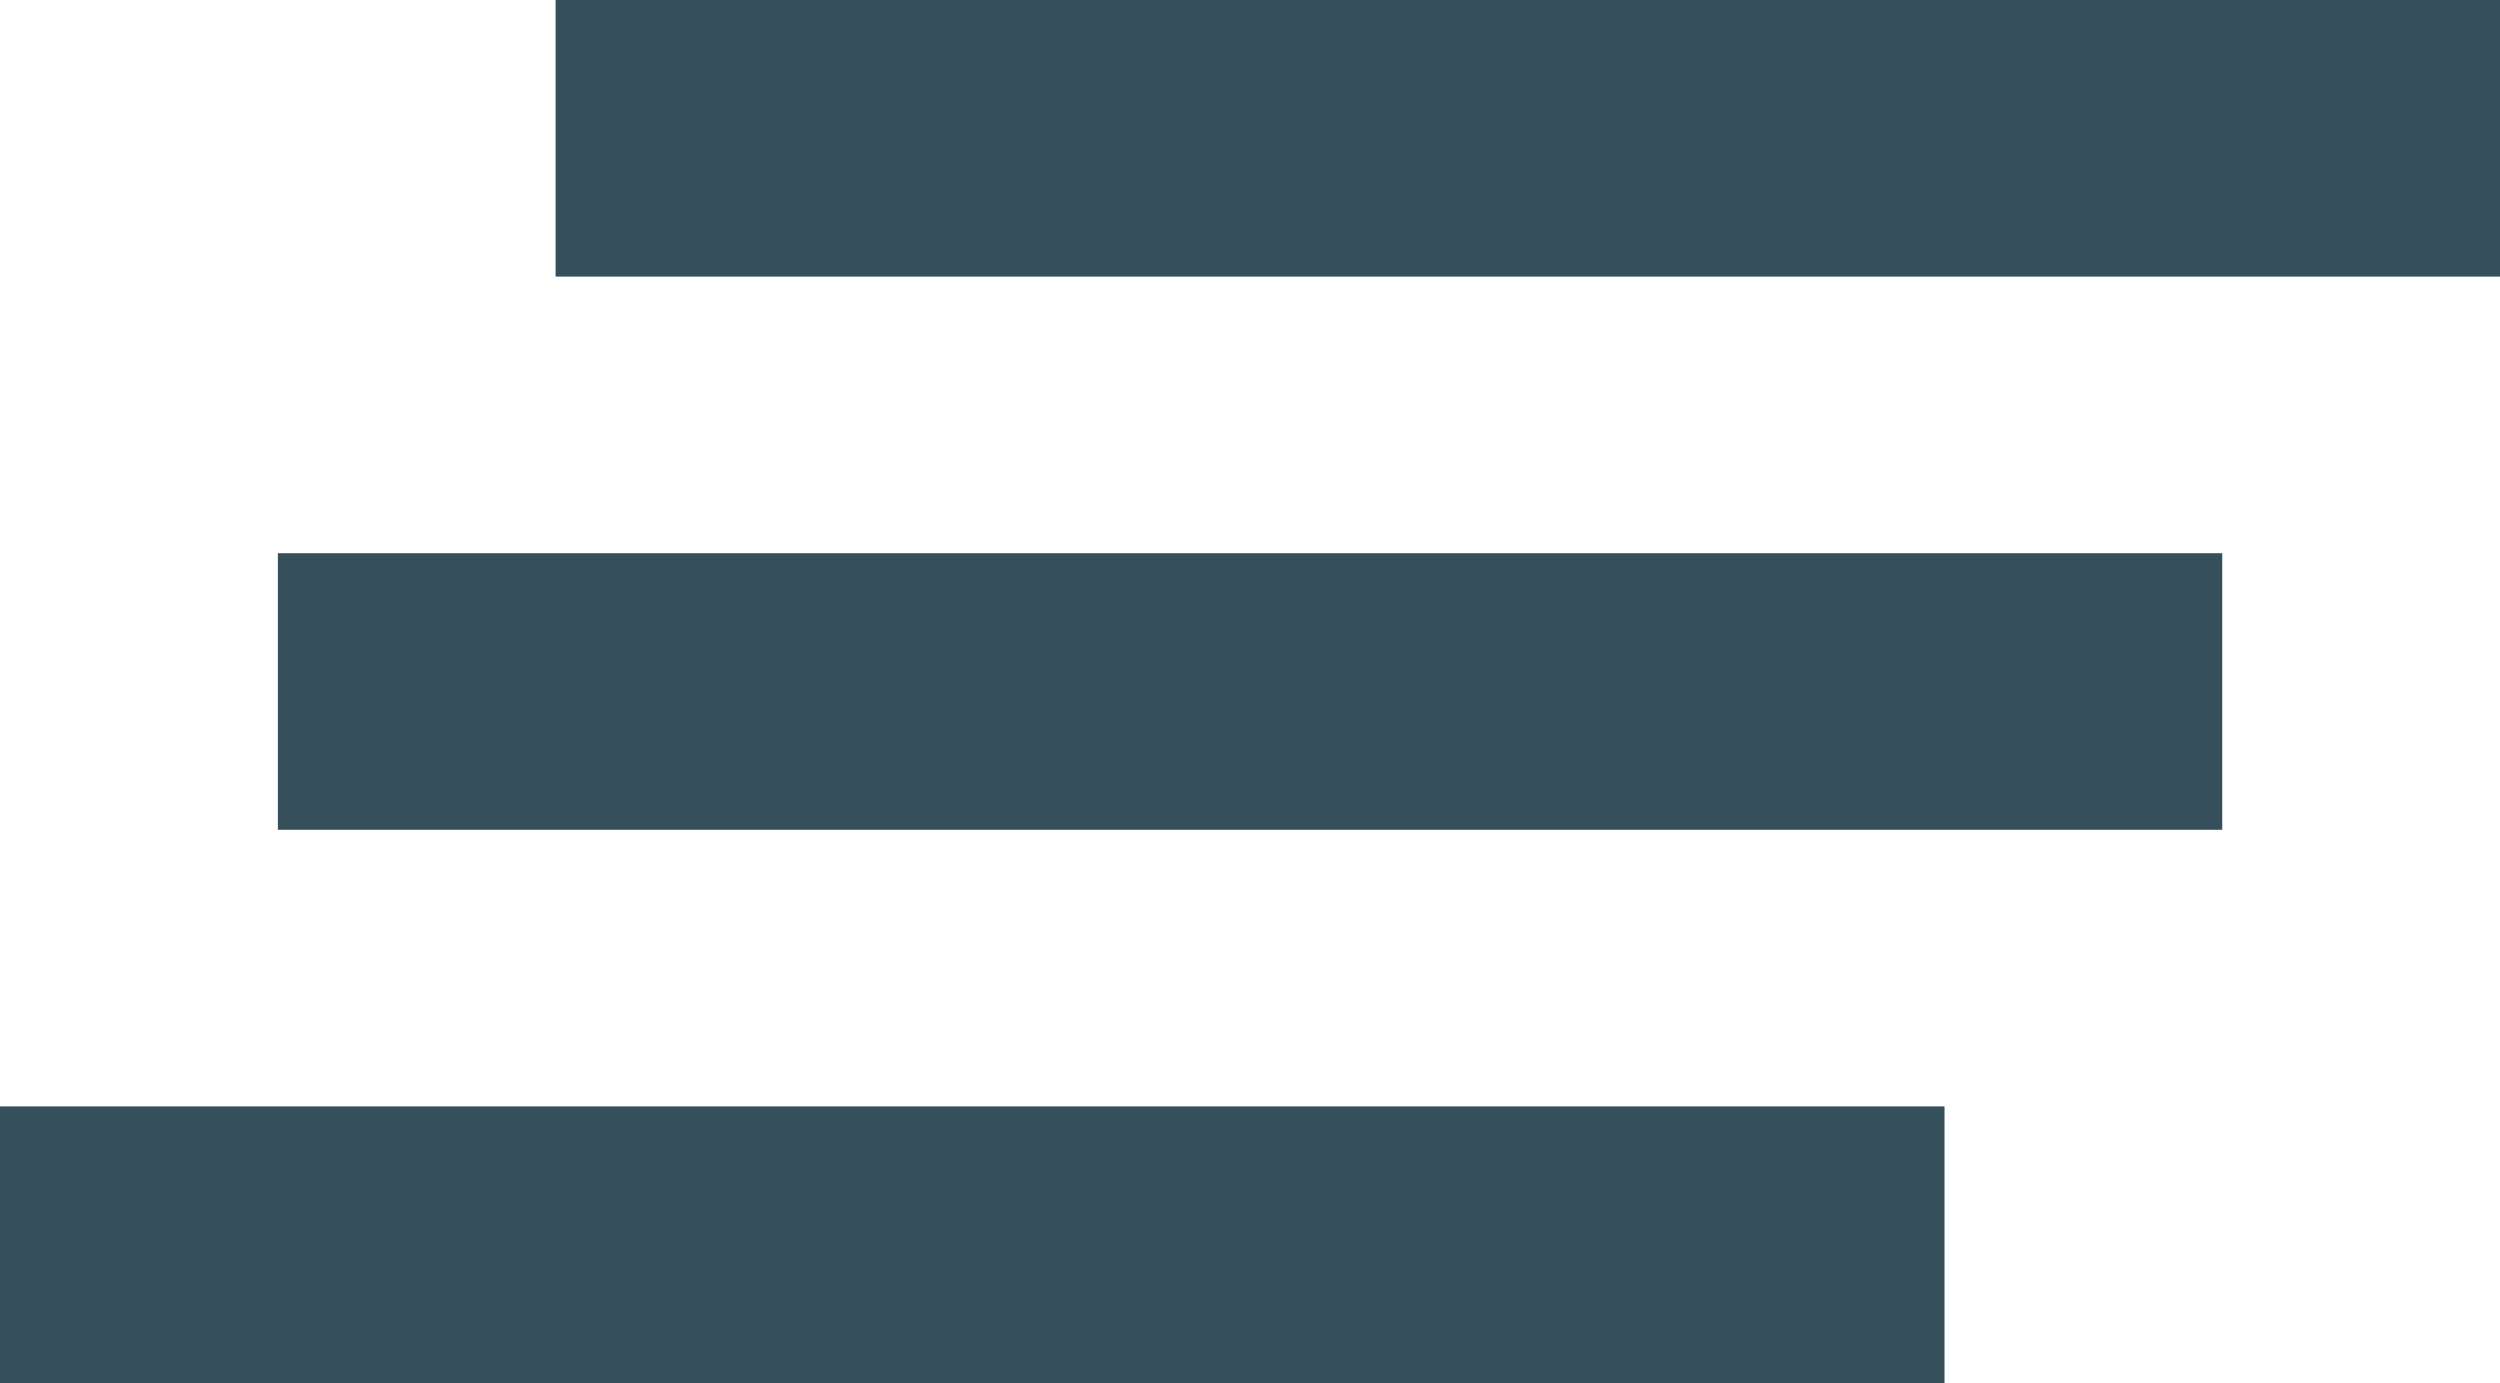 <svg xmlns="http://www.w3.org/2000/svg" width="47" height="26" viewBox="0 0 47 26">
    <path id="Icon" d="M445.556,1249H409v-5.2h36.557v5.2Zm5.222-10.4H414.224v-5.2h36.554v5.2ZM456,1228.2H419.445V1223H456v5.2Z" transform="translate(-409 -1223)" fill="#36505b"/>
</svg>